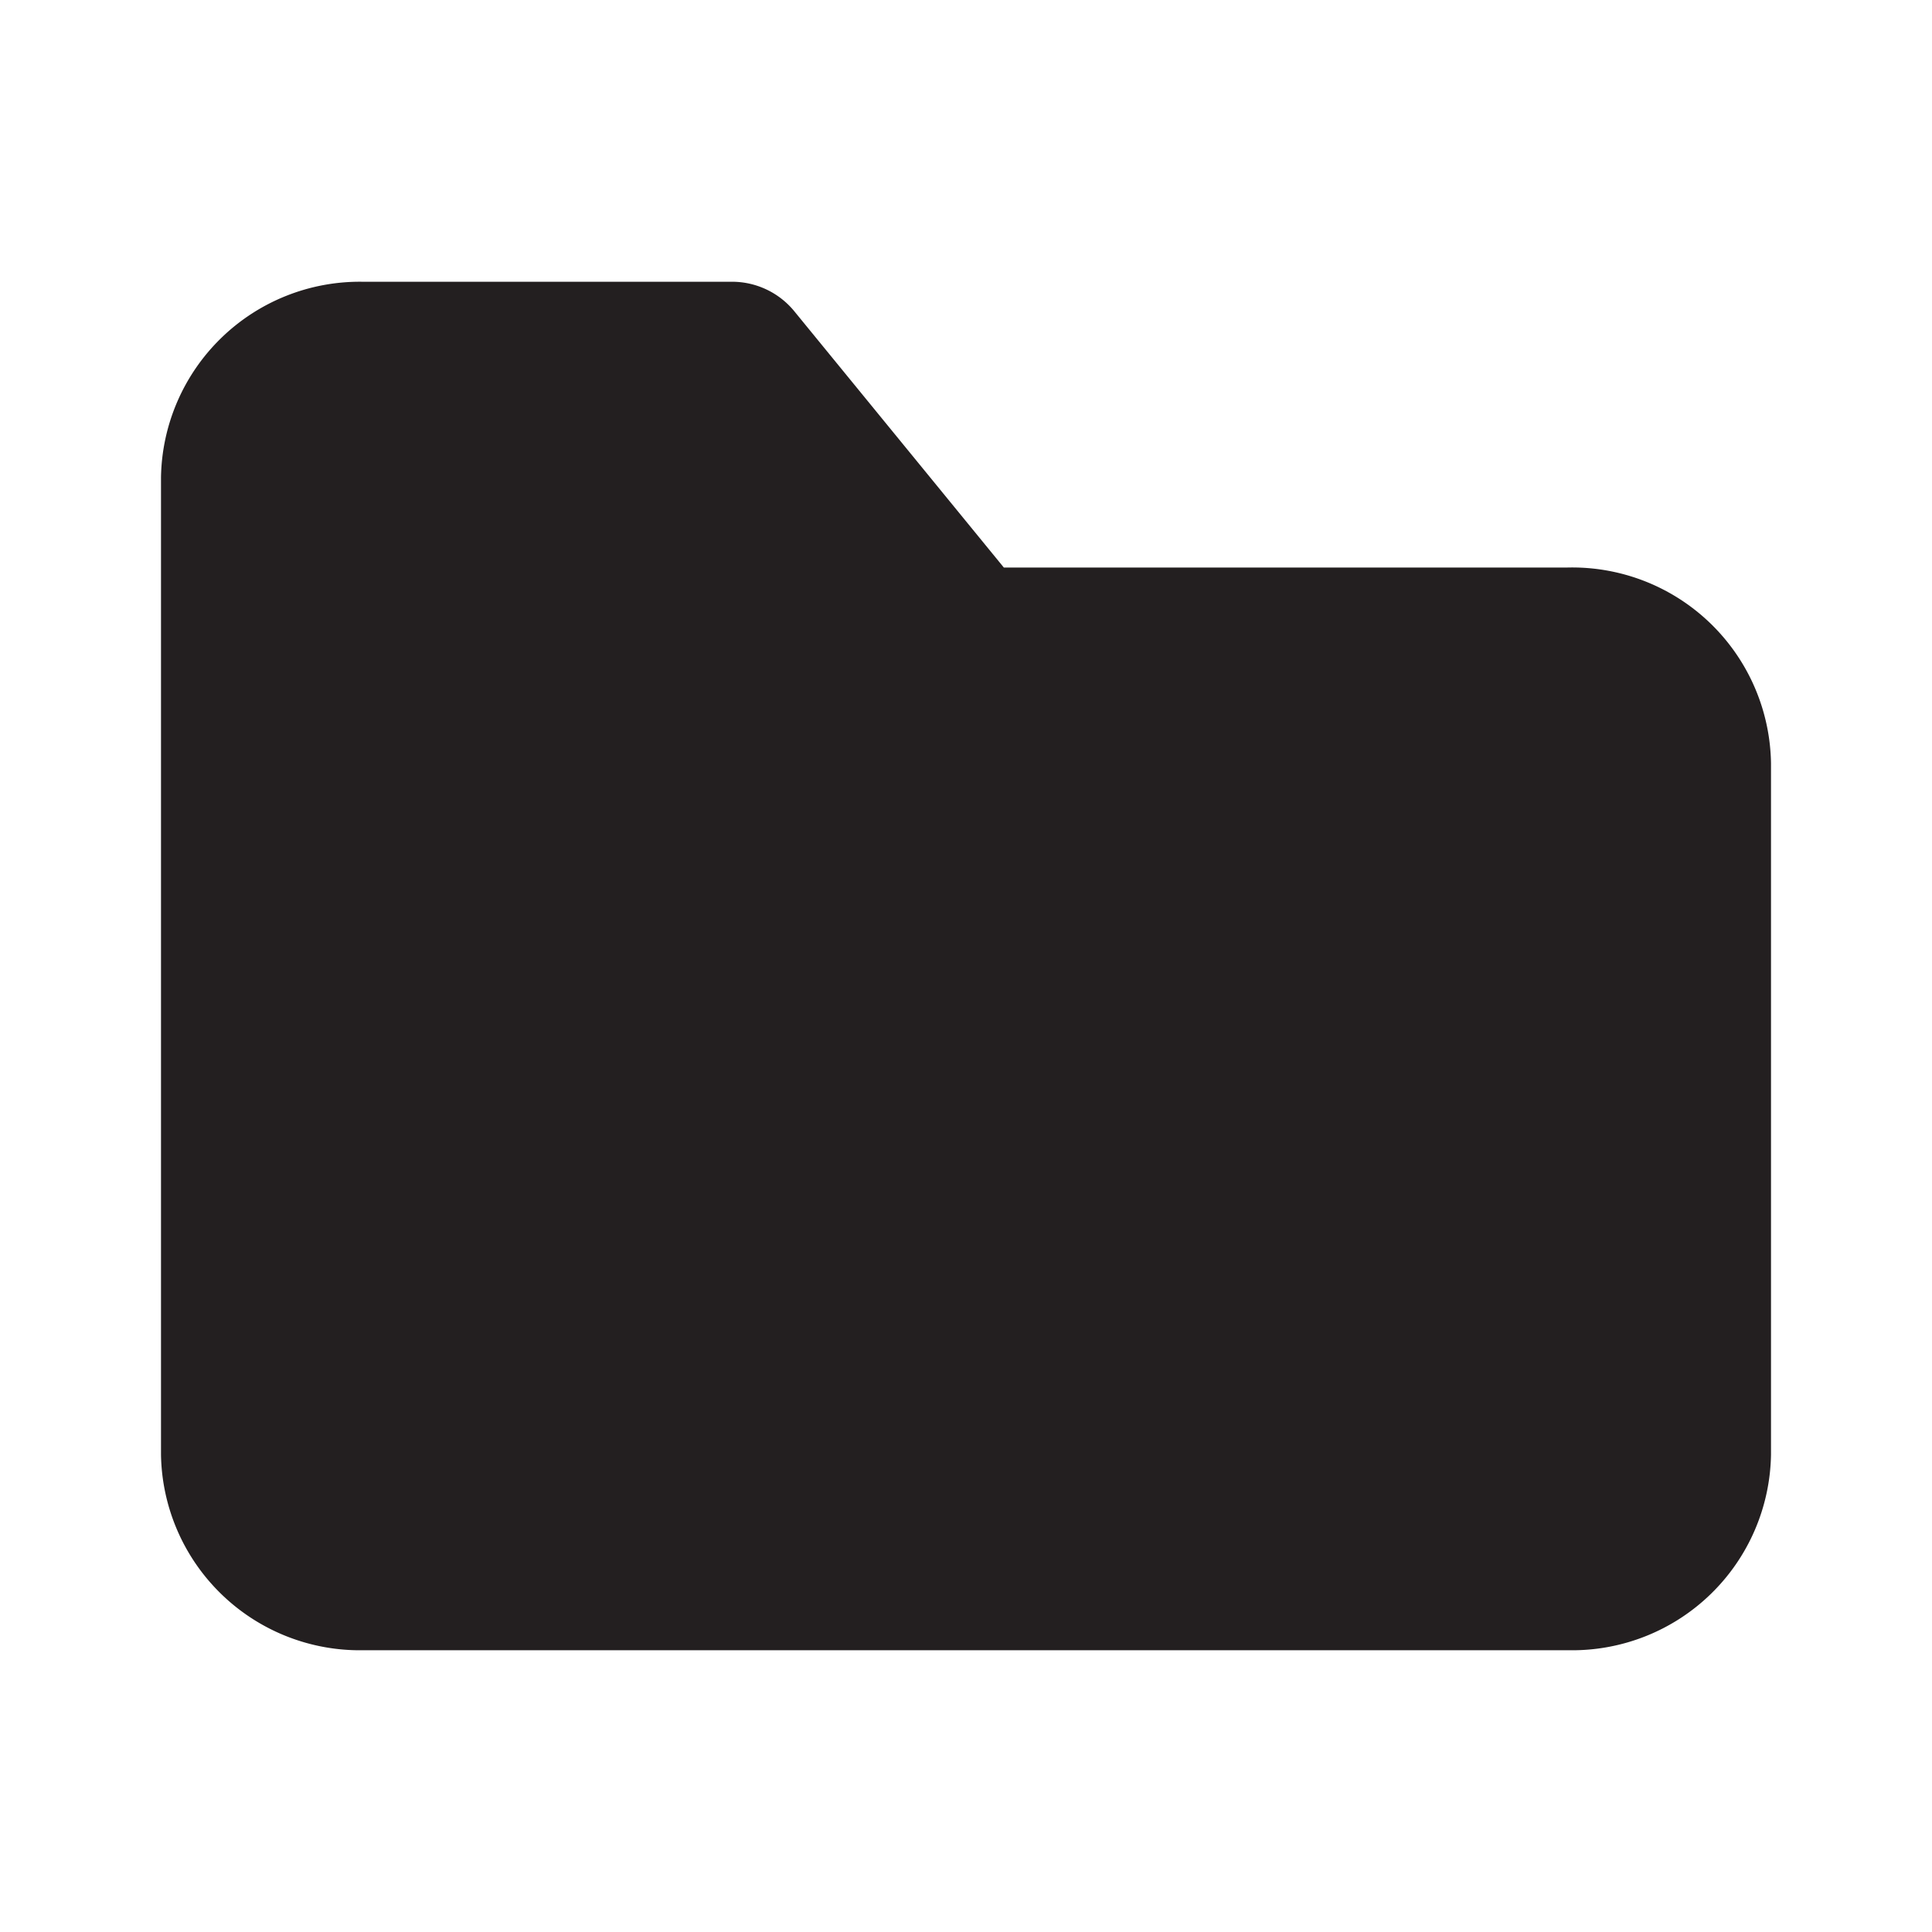 <?xml version="1.0" standalone="no"?><!DOCTYPE svg PUBLIC "-//W3C//DTD SVG 1.1//EN" "http://www.w3.org/Graphics/SVG/1.1/DTD/svg11.dtd"><svg t="1739021284179" class="icon" viewBox="0 0 1024 1024" version="1.1" xmlns="http://www.w3.org/2000/svg" p-id="4080" xmlns:xlink="http://www.w3.org/1999/xlink" width="256" height="256"><path d="M832 874.667h-640A105.387 105.387 0 0 1 85.333 770.987V253.013A105.387 105.387 0 0 1 192 149.333h196.267a42.667 42.667 0 0 1 32.853 15.787l110.933 135.68h298.667A105.387 105.387 0 0 1 938.667 404.48v366.507a105.387 105.387 0 0 1-106.667 103.68z" fill="#231F20" p-id="4081"></path></svg>